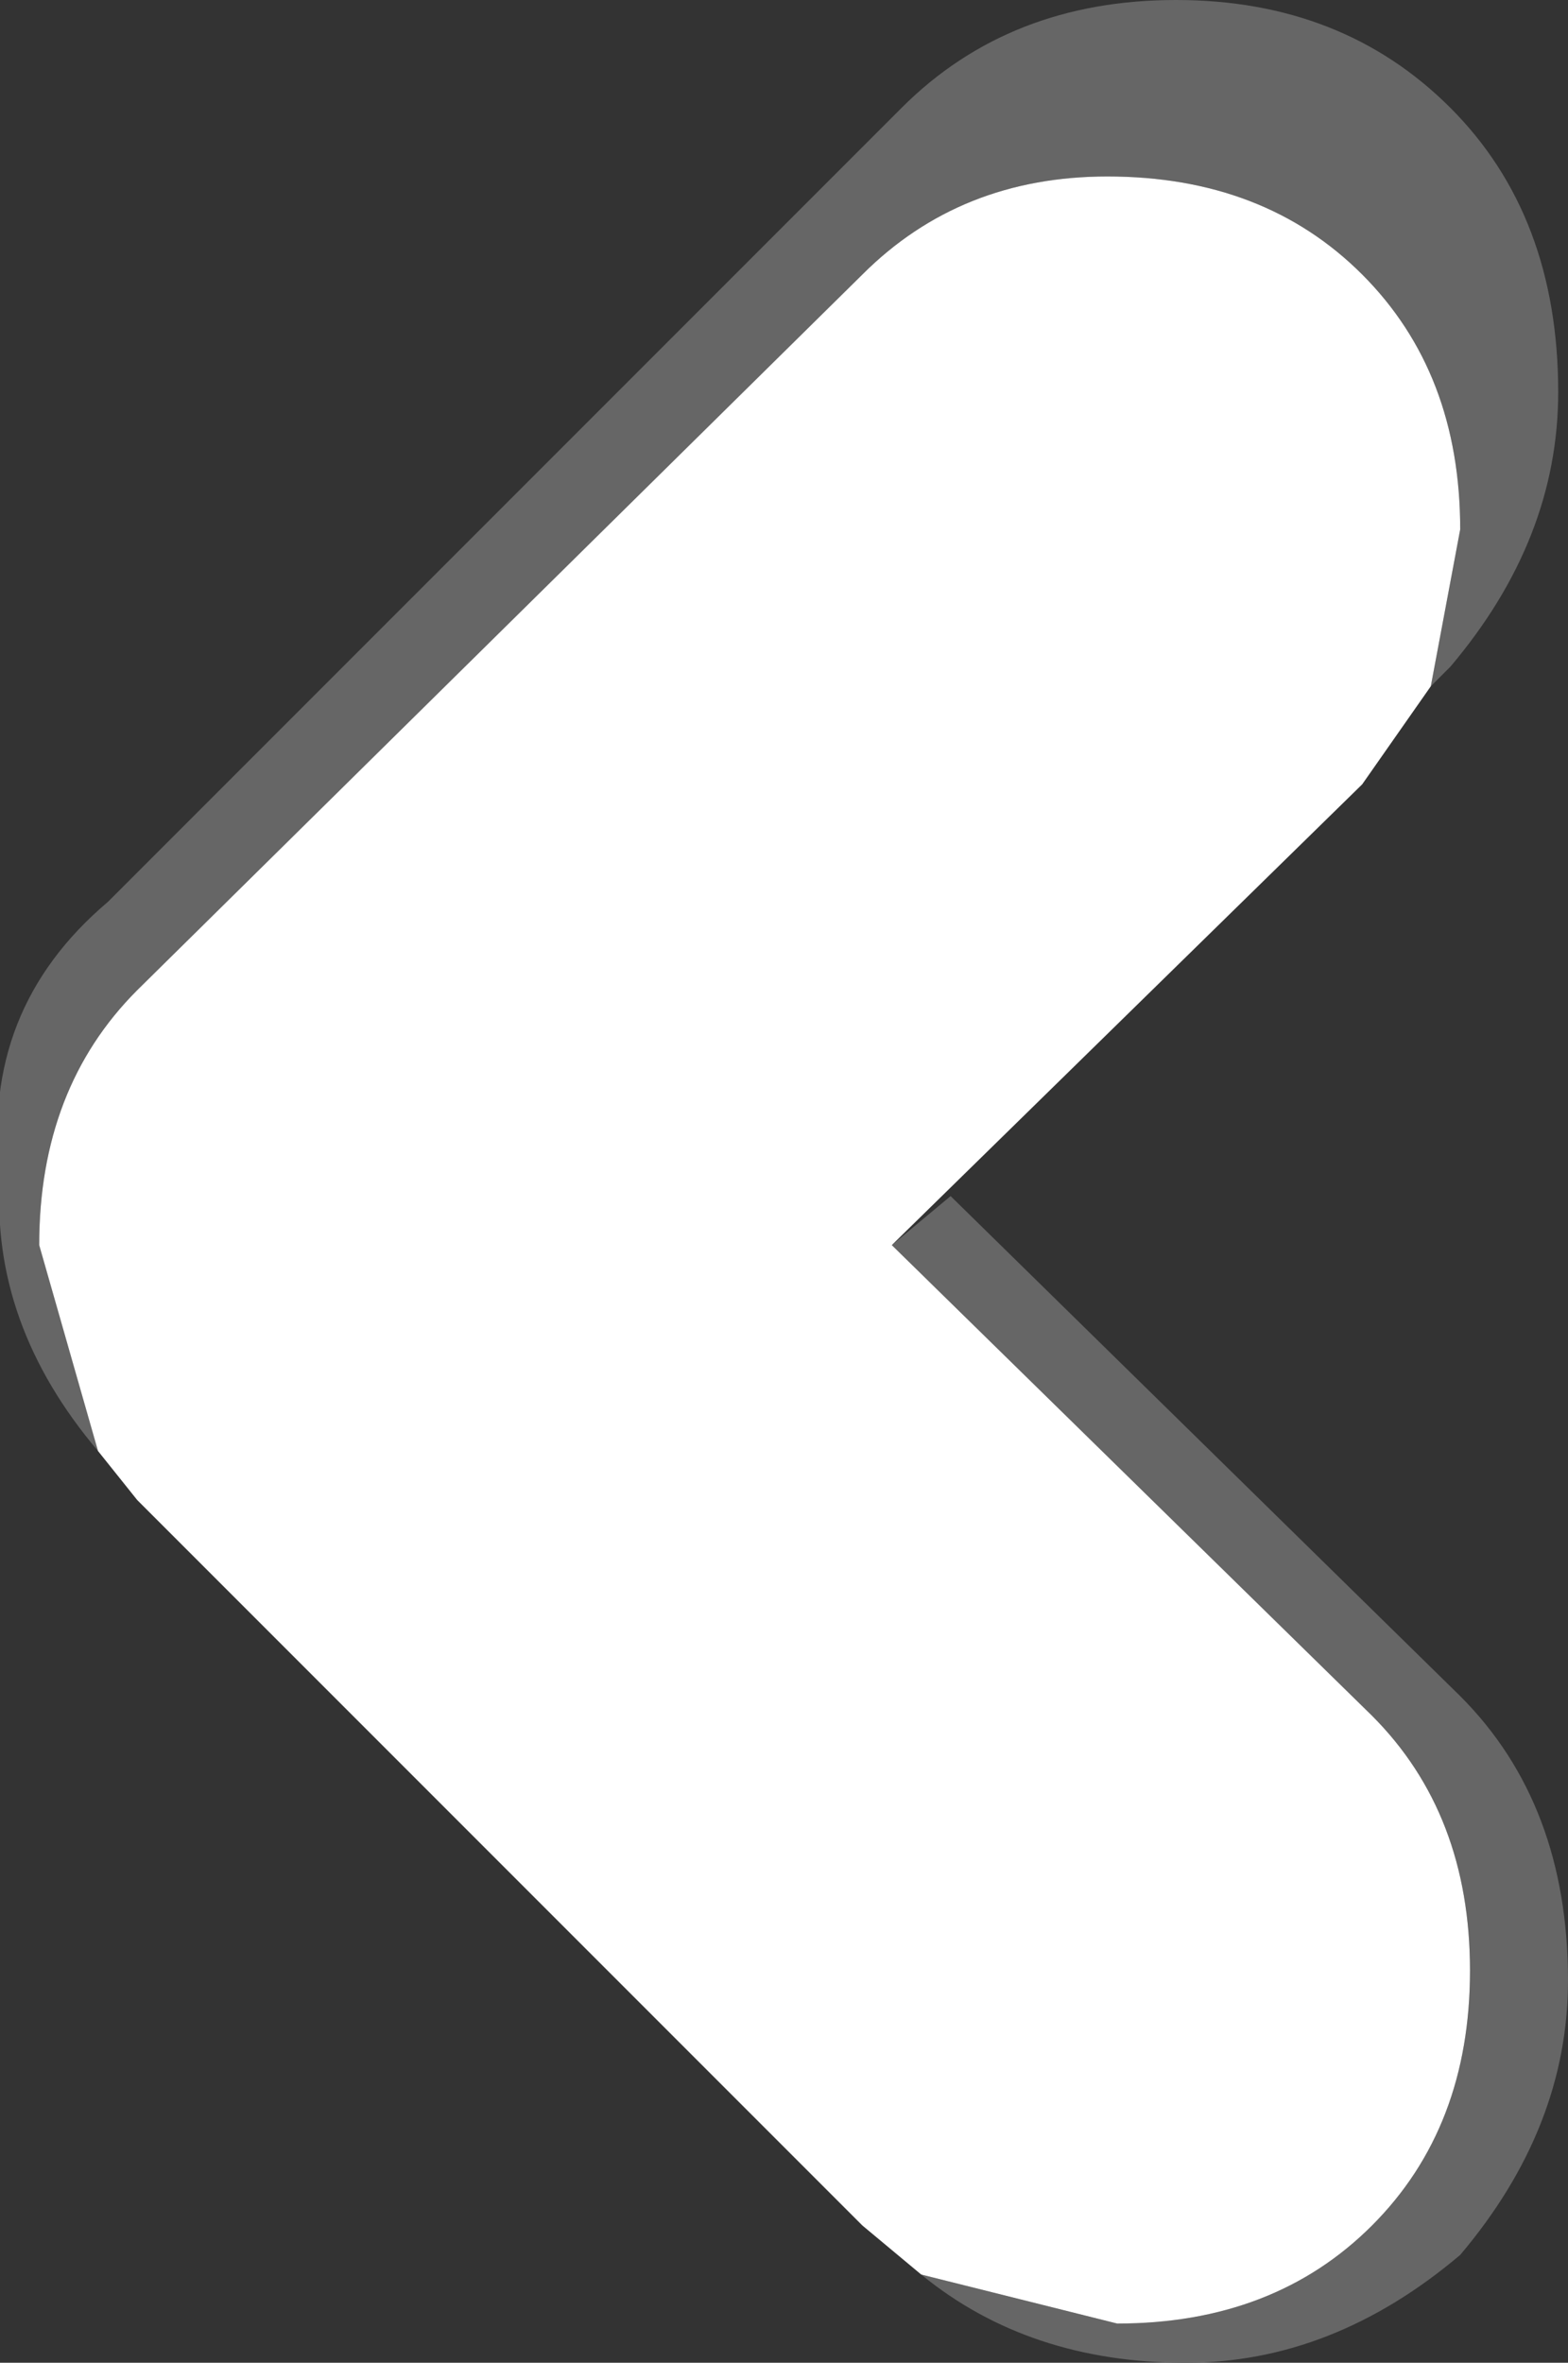 <?xml version="1.0" encoding="UTF-8" standalone="no"?>
<svg xmlns:xlink="http://www.w3.org/1999/xlink" height="12.05px" width="8.0px" xmlns="http://www.w3.org/2000/svg">
  <rect width="100%" height="100%" fill="#333333" stroke="none"/>
  <g transform="matrix(1.0, 0.0, 0.0, 1.0, 5.15, 6.15)">
    <path d="M2.15 -2.65 L2.3 -3.45 Q2.3 -4.25 1.8 -4.75 1.3 -5.25 0.5 -5.25 -0.25 -5.25 -0.75 -4.75 L-4.45 -1.1 Q-4.95 -0.6 -4.95 0.2 L-4.65 1.25 Q-5.2 0.6 -5.15 -0.15 -5.25 -1.0 -4.6 -1.55 L-0.55 -5.6 Q0.0 -6.15 0.85 -6.15 1.7 -6.15 2.25 -5.6 2.8 -5.05 2.8 -4.15 2.8 -3.4 2.25 -2.75 L2.15 -2.65 M-0.45 5.45 L0.55 5.7 Q1.35 5.7 1.85 5.2 2.35 4.7 2.35 3.9 2.35 3.1 1.85 2.6 L-0.6 0.2 -0.3 -0.05 2.3 2.5 Q2.85 3.05 2.85 3.95 2.85 4.7 2.3 5.35 1.65 5.9 0.9 5.9 0.1 5.9 -0.45 5.45" fill="#666666" fill-rule="evenodd" stroke="none"/>
    <path d="M2.15 -2.65 L1.8 -2.15 -0.6 0.2 1.85 2.6 Q2.35 3.1 2.35 3.9 2.35 4.7 1.85 5.2 1.35 5.7 0.55 5.7 L-0.45 5.45 -0.75 5.2 -4.45 1.5 -4.65 1.25 -4.95 0.2 Q-4.95 -0.6 -4.45 -1.1 L-0.75 -4.75 Q-0.25 -5.25 0.5 -5.25 1.3 -5.25 1.8 -4.75 2.3 -4.25 2.3 -3.45 L2.15 -2.65" fill="#ffffff" fill-rule="evenodd" stroke="none"/>
  </g>
</svg>
